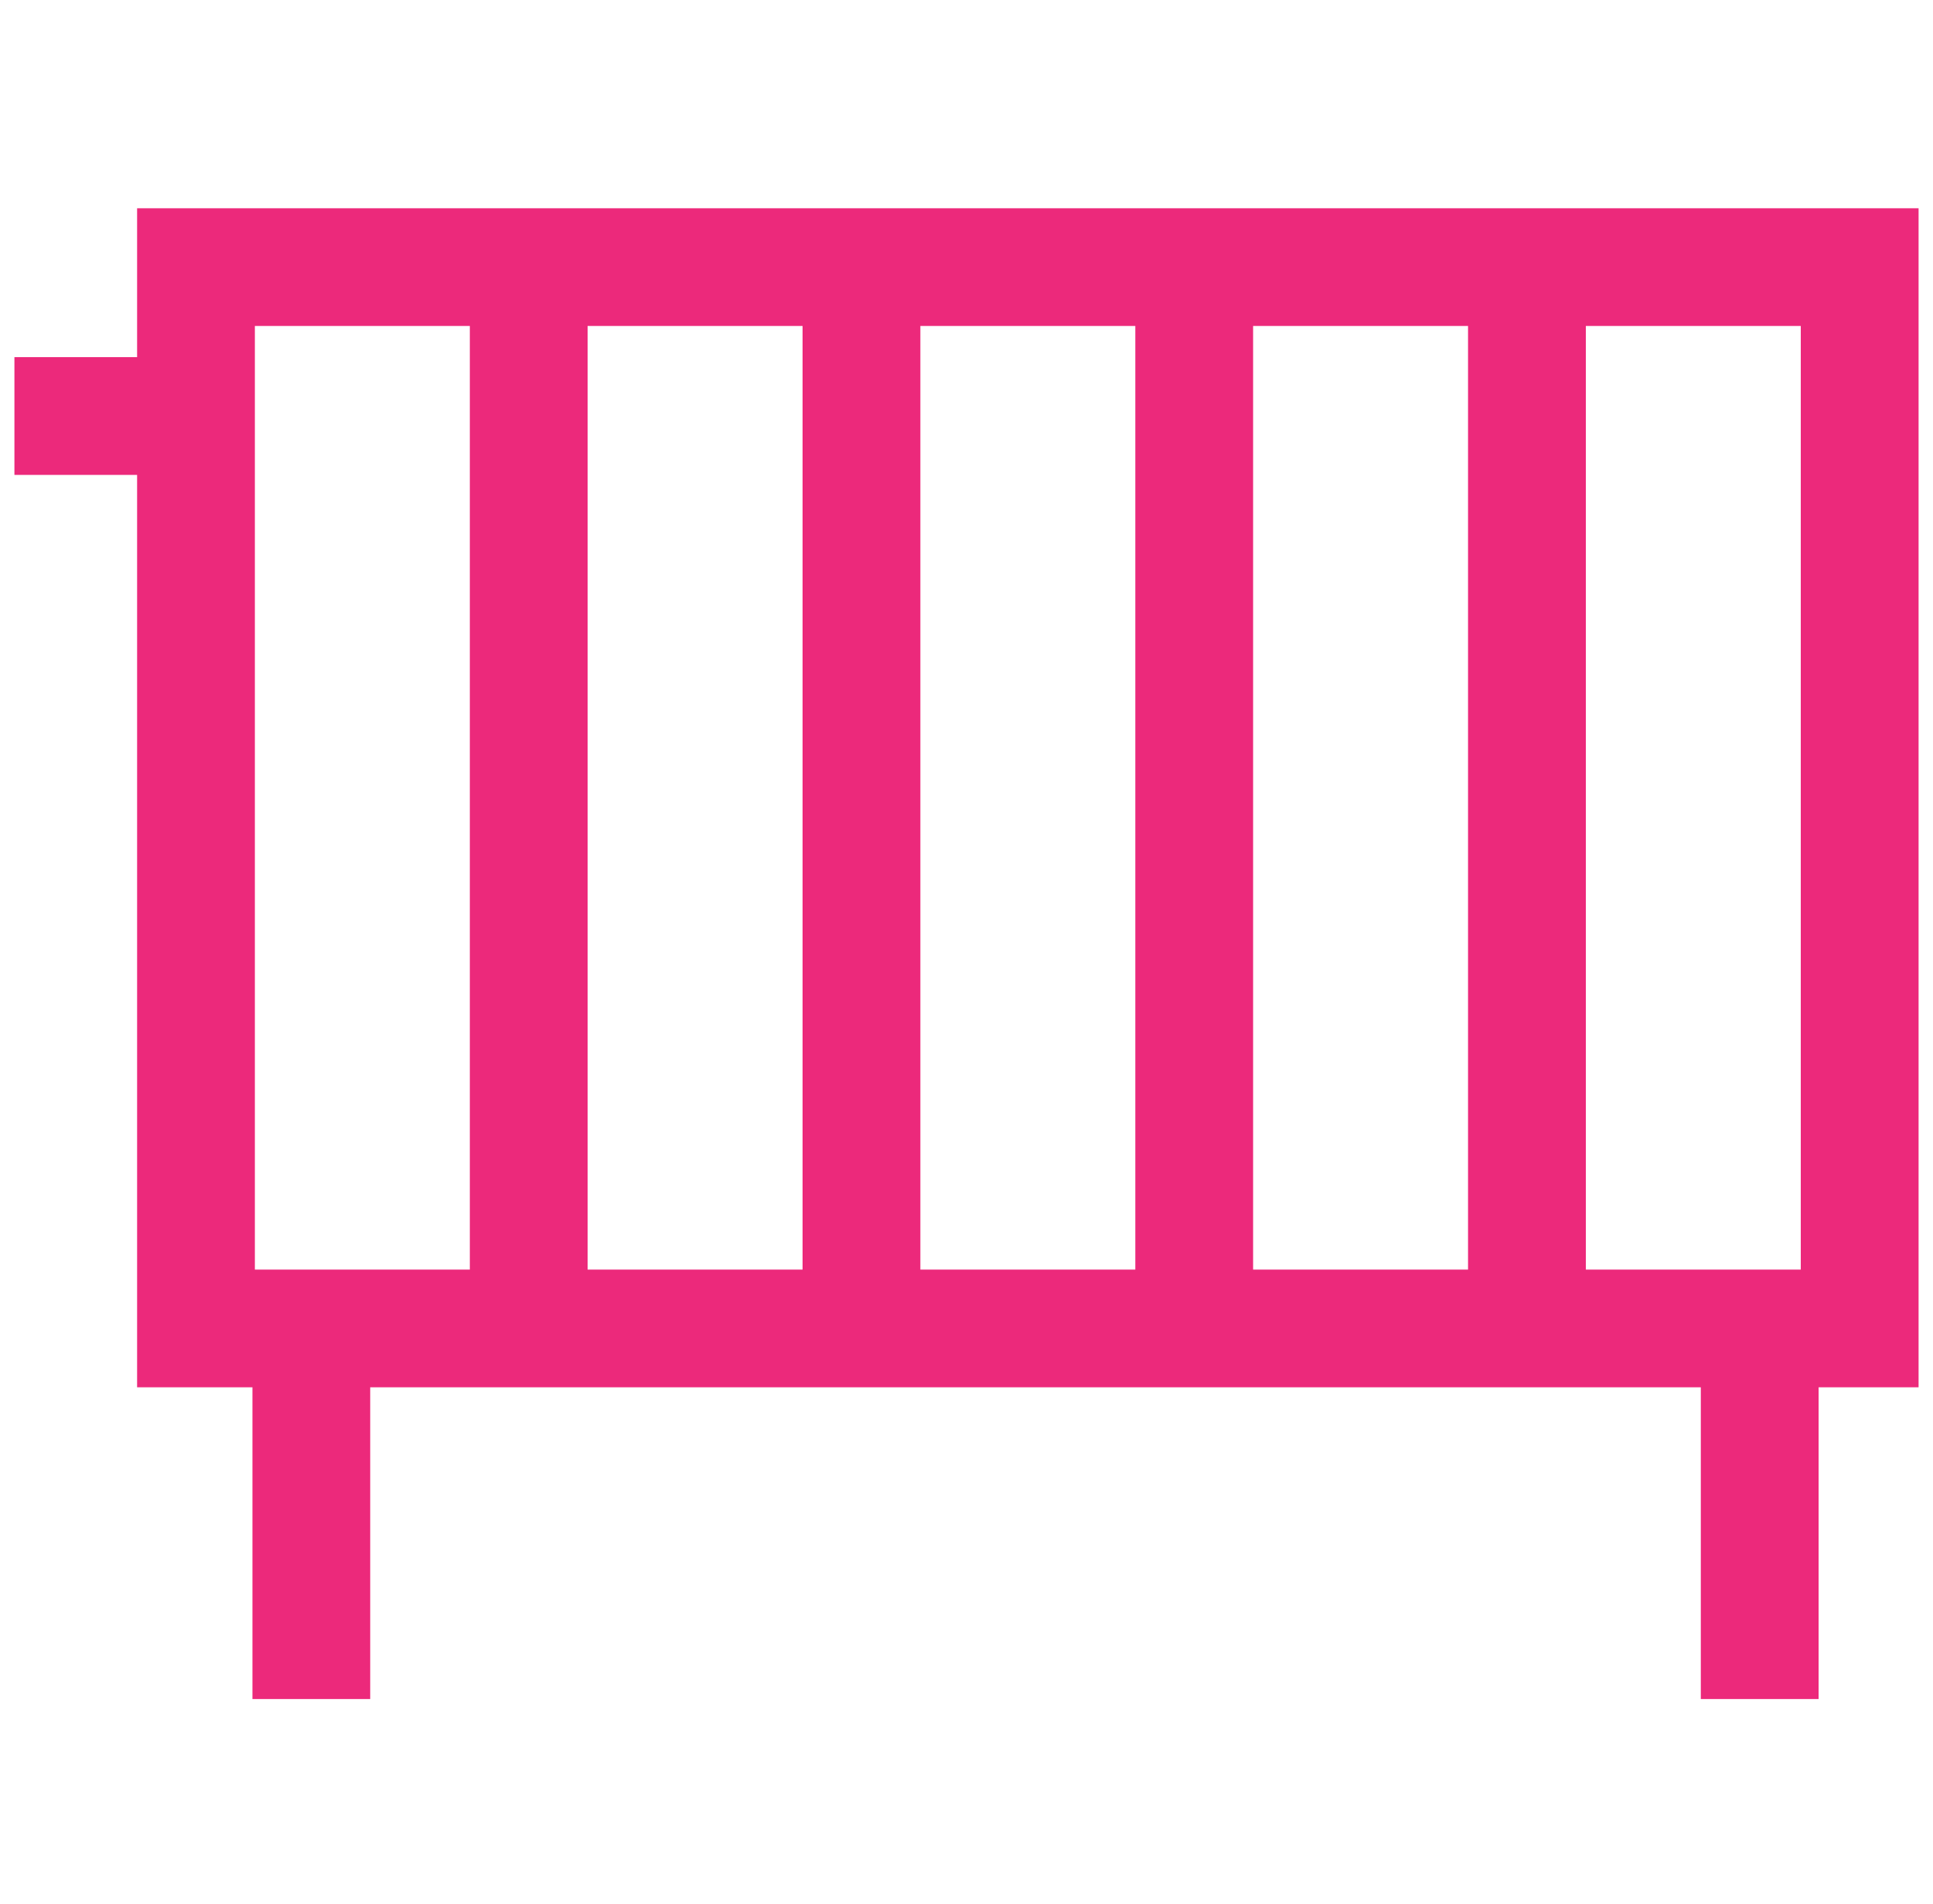 <svg width="67" height="66" viewBox="0 0 67 66" fill="none" xmlns="http://www.w3.org/2000/svg">
<g clip-path="url(#clip0_45_523)">
<path d="M66.5 7.219H4.752V12.381H0.5V16.464H4.752V48.096H8.75V58.902H12.832V48.096H58.952V58.902H63.035V48.096H66.5V7.219ZM62.417 44.014H54.967V11.301H62.417V44.014ZM31.901 11.301H39.351V44.014H31.901V11.301ZM27.818 44.014H20.367V11.301H27.818V44.014ZM43.434 11.301H50.884V44.014H43.434V11.301ZM8.834 11.301H16.285V44.014H8.834V11.301Z" fill="#EC297B"/>
</g>
<defs>
<clipPath id="clip0_45_523">
<rect width="66" height="66" fill="white" transform="translate(0.5)"/>
</clipPath>
</defs>
</svg>
